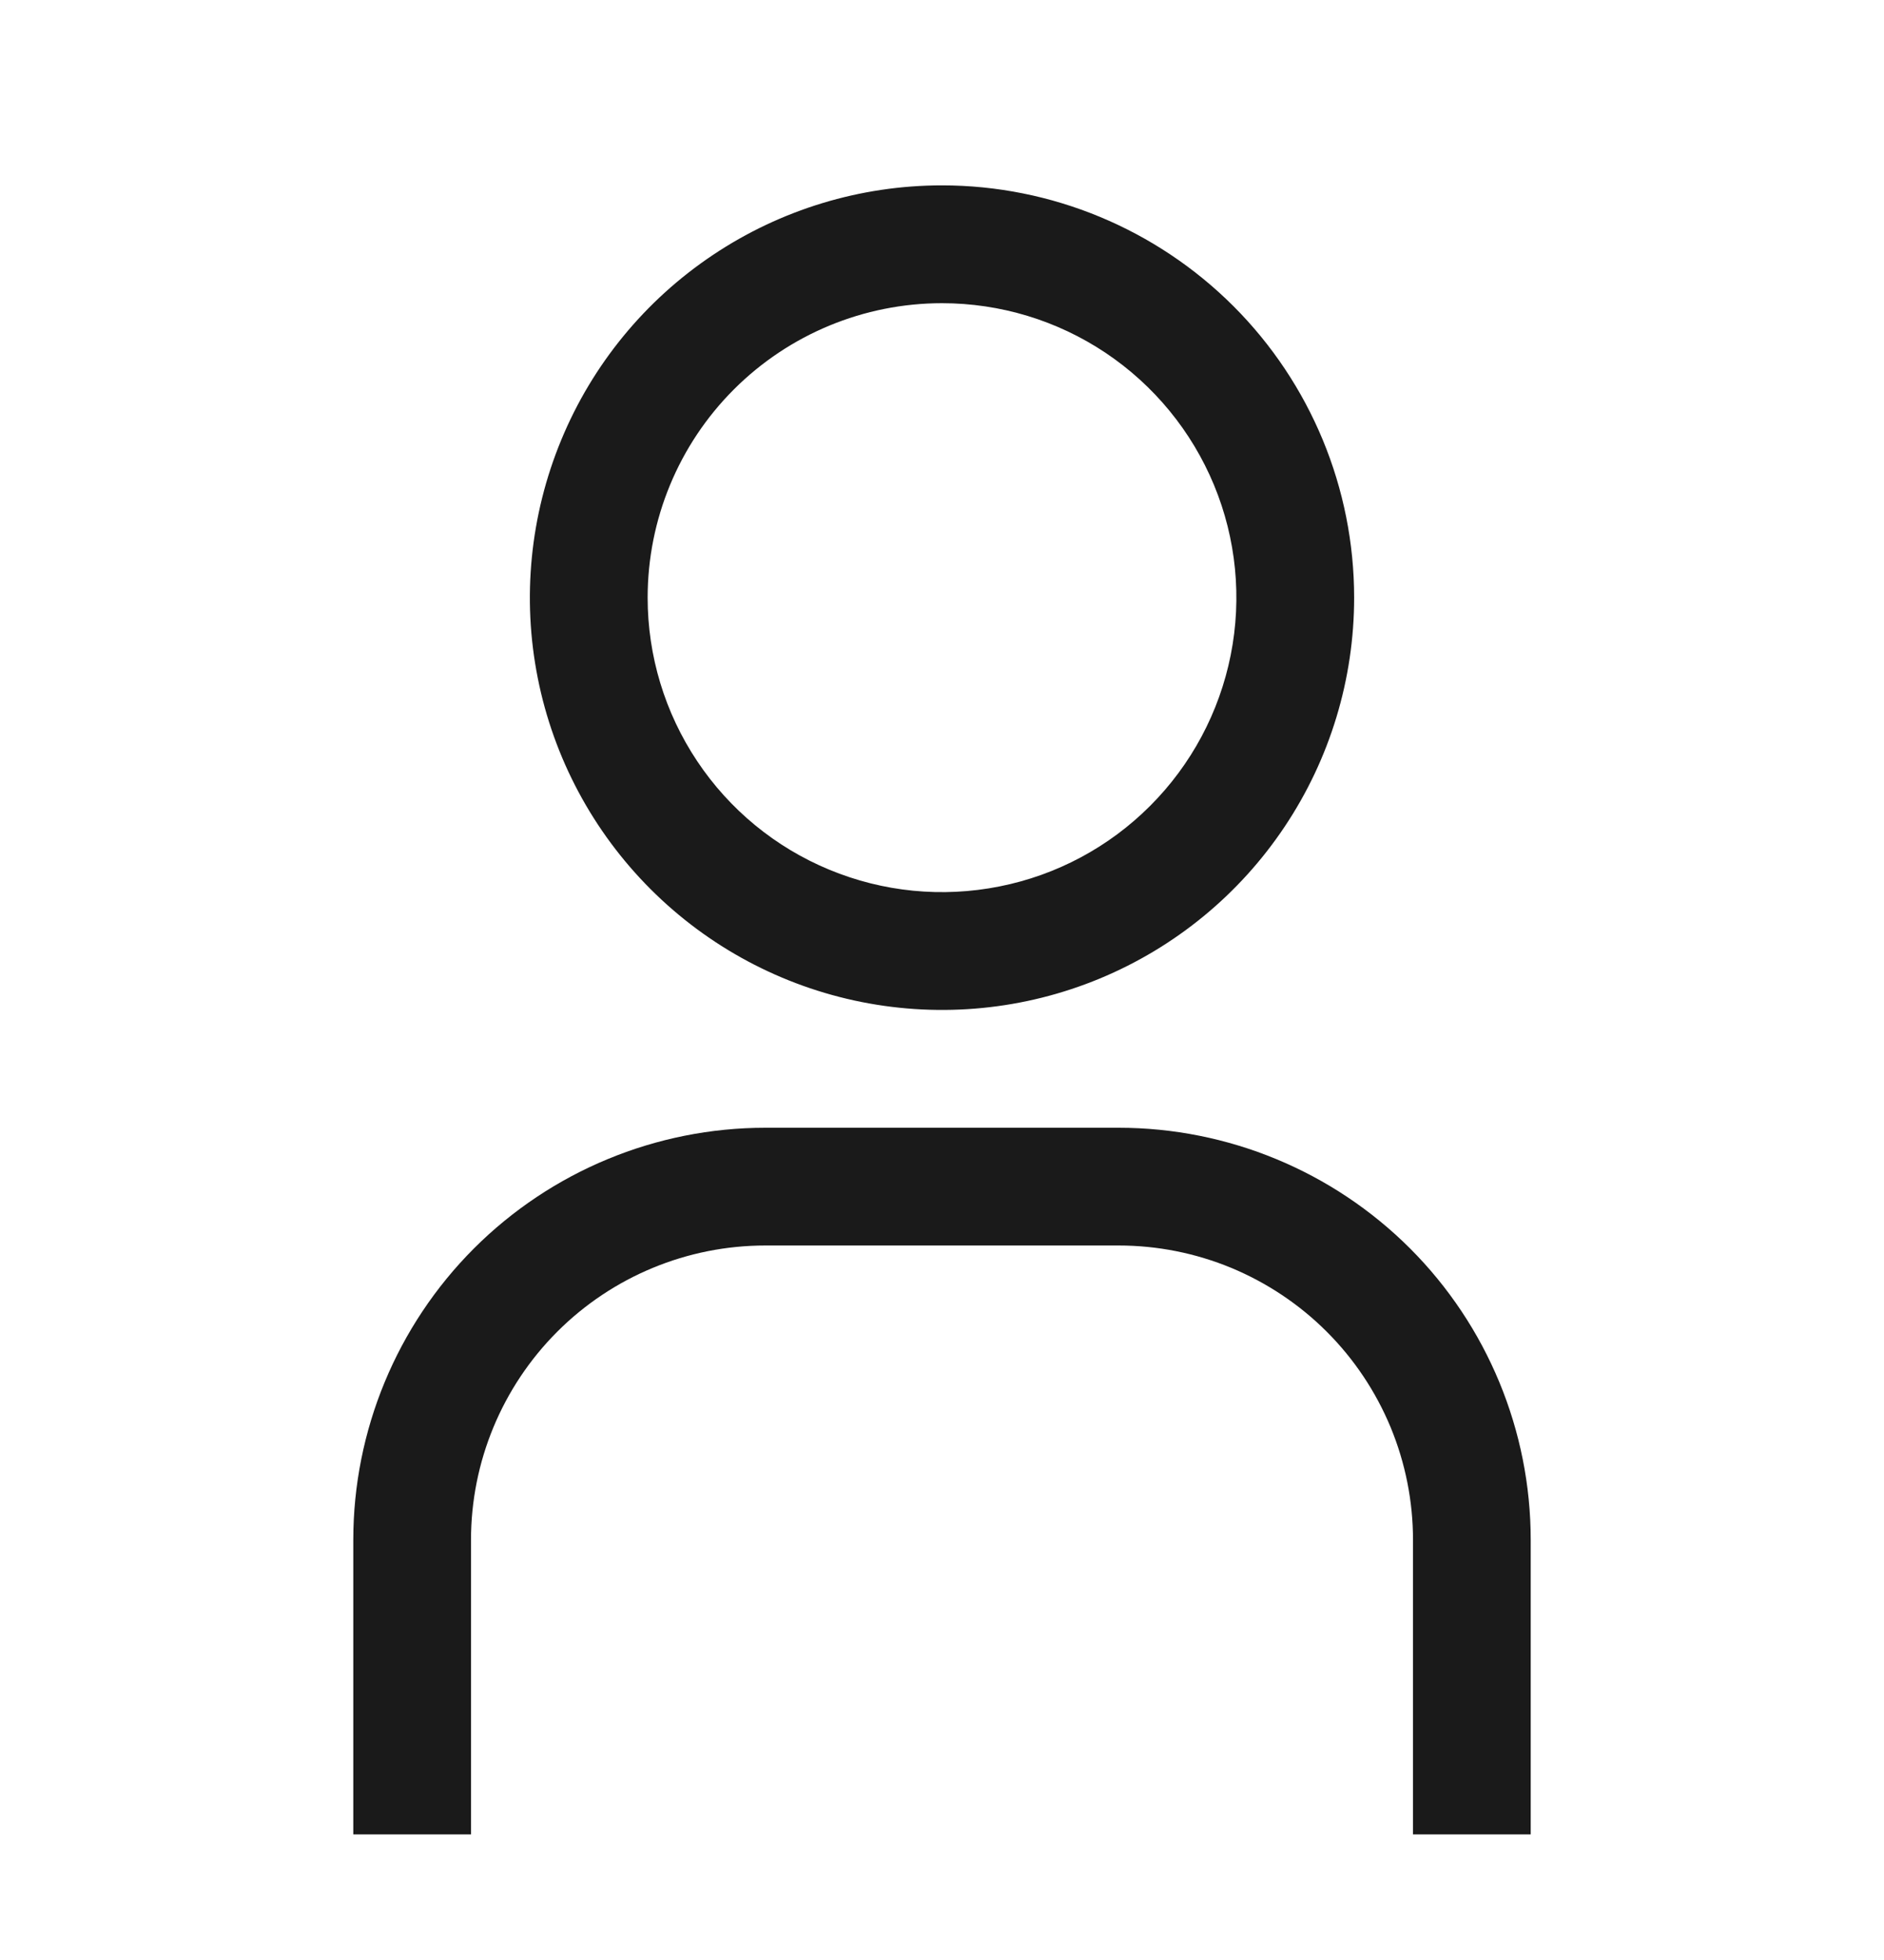 <svg width="25" height="26" viewBox="0 0 25 26" fill="none" xmlns="http://www.w3.org/2000/svg">
<path d="M12.5 4.022C13.273 4.022 14.028 4.251 14.67 4.68C15.313 5.11 15.813 5.72 16.109 6.433C16.405 7.147 16.482 7.933 16.331 8.69C16.18 9.448 15.808 10.144 15.262 10.69C14.716 11.237 14.02 11.609 13.262 11.759C12.504 11.91 11.719 11.833 11.005 11.537C10.291 11.242 9.681 10.741 9.252 10.098C8.823 9.456 8.594 8.701 8.594 7.928C8.594 6.892 9.005 5.899 9.738 5.166C10.47 4.434 11.464 4.022 12.5 4.022ZM12.5 2.459C11.418 2.459 10.361 2.78 9.462 3.381C8.562 3.982 7.861 4.836 7.448 5.835C7.034 6.835 6.925 7.934 7.136 8.995C7.347 10.056 7.868 11.03 8.633 11.795C9.398 12.56 10.372 13.081 11.433 13.292C12.494 13.503 13.594 13.395 14.593 12.981C15.592 12.567 16.446 11.866 17.047 10.966C17.648 10.067 17.969 9.01 17.969 7.928C17.969 6.478 17.393 5.087 16.367 4.061C15.341 3.036 13.95 2.459 12.5 2.459ZM20.312 24.334H18.75V20.428C18.75 19.915 18.649 19.407 18.453 18.933C18.256 18.459 17.969 18.029 17.606 17.666C17.243 17.303 16.812 17.016 16.339 16.819C15.865 16.623 15.357 16.522 14.844 16.522H10.156C9.12 16.522 8.127 16.933 7.394 17.666C6.662 18.399 6.25 19.392 6.25 20.428V24.334H4.688V20.428C4.688 18.978 5.264 17.587 6.289 16.561C7.315 15.536 8.706 14.96 10.156 14.96H14.844C16.294 14.96 17.685 15.536 18.711 16.561C19.736 17.587 20.312 18.978 20.312 20.428V24.334Z" fill="#1A1A1A"/>
</svg>

